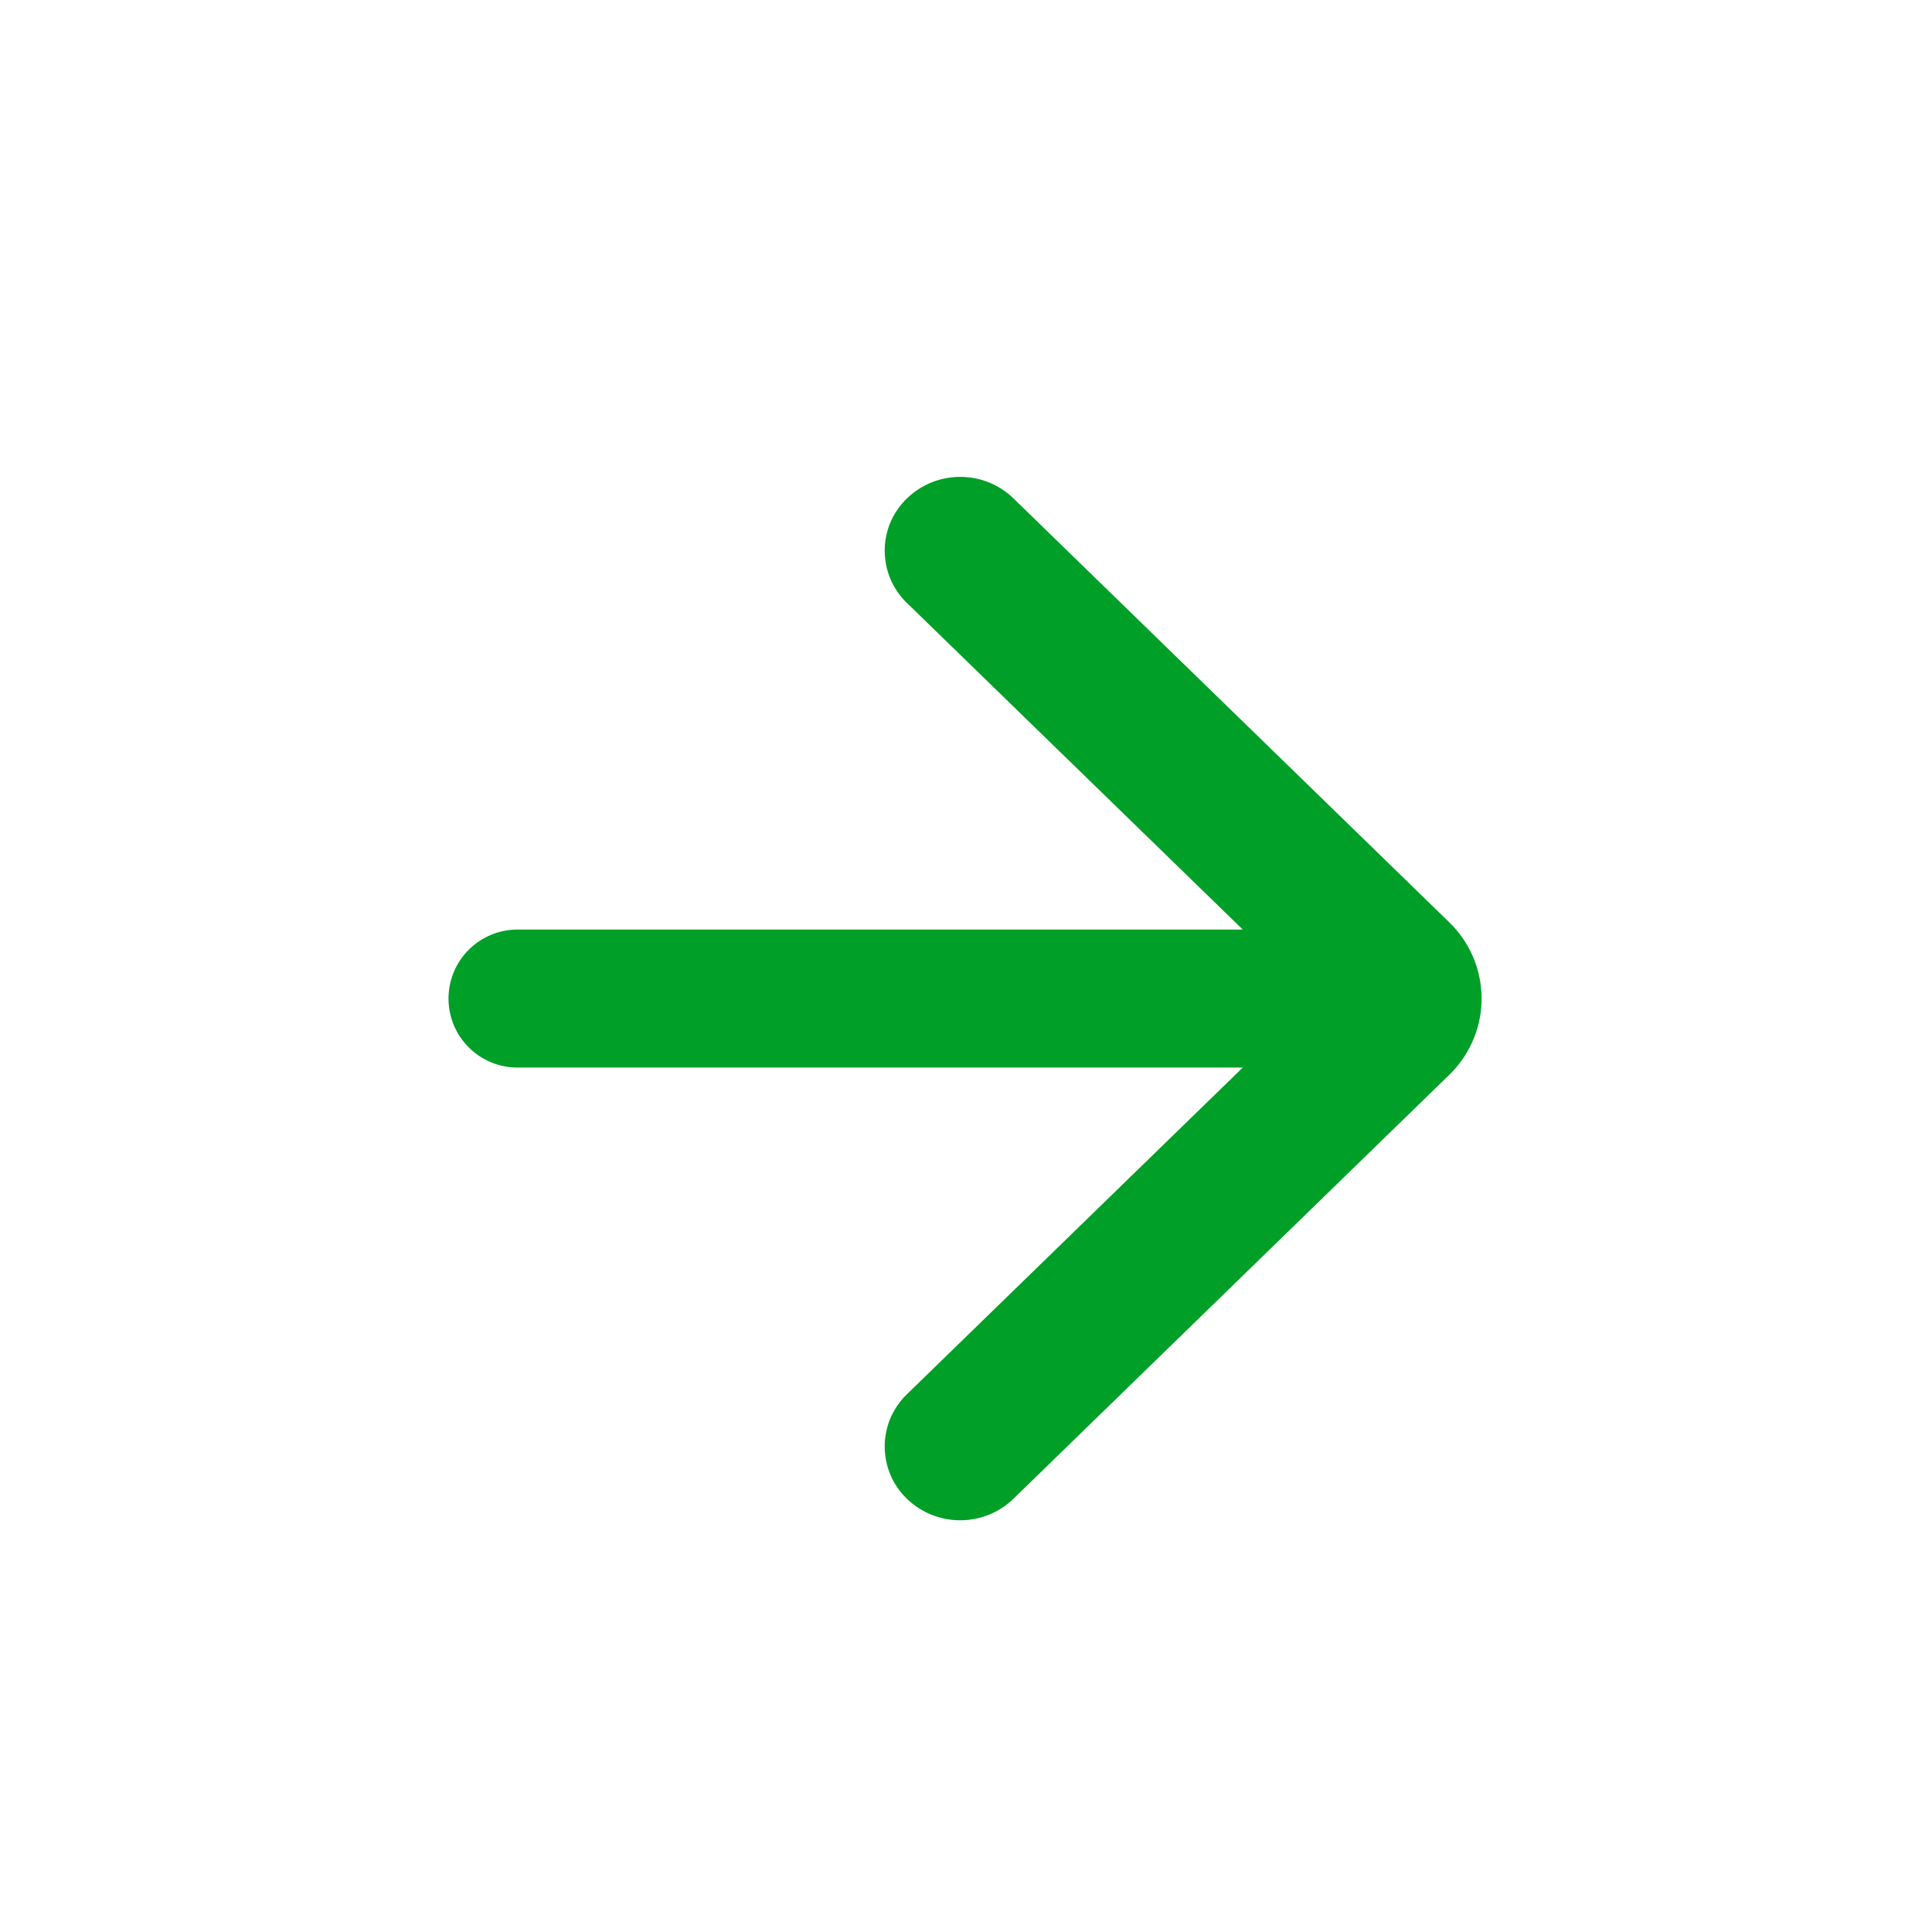 <svg width="28" height="28" viewBox="0 0 28 28" fill="none" xmlns="http://www.w3.org/2000/svg">
<g clip-path="url(#clip0_4713_2031)">
<path fill-rule="evenodd" clip-rule="evenodd" d="M14.691 7.226C14.26 6.806 13.572 6.806 13.141 7.226L13.12 7.247C13.024 7.346 12.948 7.463 12.896 7.591C12.845 7.72 12.82 7.857 12.822 7.995C12.824 8.133 12.853 8.27 12.907 8.397C12.962 8.524 13.041 8.639 13.14 8.735L18.011 13.472H7.5C7.235 13.472 6.98 13.577 6.793 13.765C6.605 13.952 6.5 14.207 6.5 14.472C6.5 14.737 6.605 14.992 6.793 15.179C6.98 15.367 7.235 15.472 7.5 15.472H18.011L13.141 20.209L13.12 20.23C13.024 20.329 12.948 20.446 12.896 20.574C12.845 20.703 12.82 20.84 12.822 20.978C12.824 21.116 12.853 21.253 12.907 21.38C12.962 21.507 13.041 21.622 13.14 21.718C13.572 22.138 14.26 22.138 14.691 21.718L21.006 15.575L21.036 15.545C21.177 15.4 21.288 15.229 21.363 15.041C21.438 14.854 21.475 14.653 21.472 14.451C21.469 14.249 21.427 14.049 21.347 13.864C21.267 13.678 21.151 13.51 21.006 13.369L14.691 7.226Z" fill="#009F27"/>
</g>
<defs>
<clipPath id="clip0_4713_2031">
<rect width="28" height="28" fill="white" transform="matrix(-1 0 0 1 28 0)"/>
</clipPath>
</defs>
</svg>
